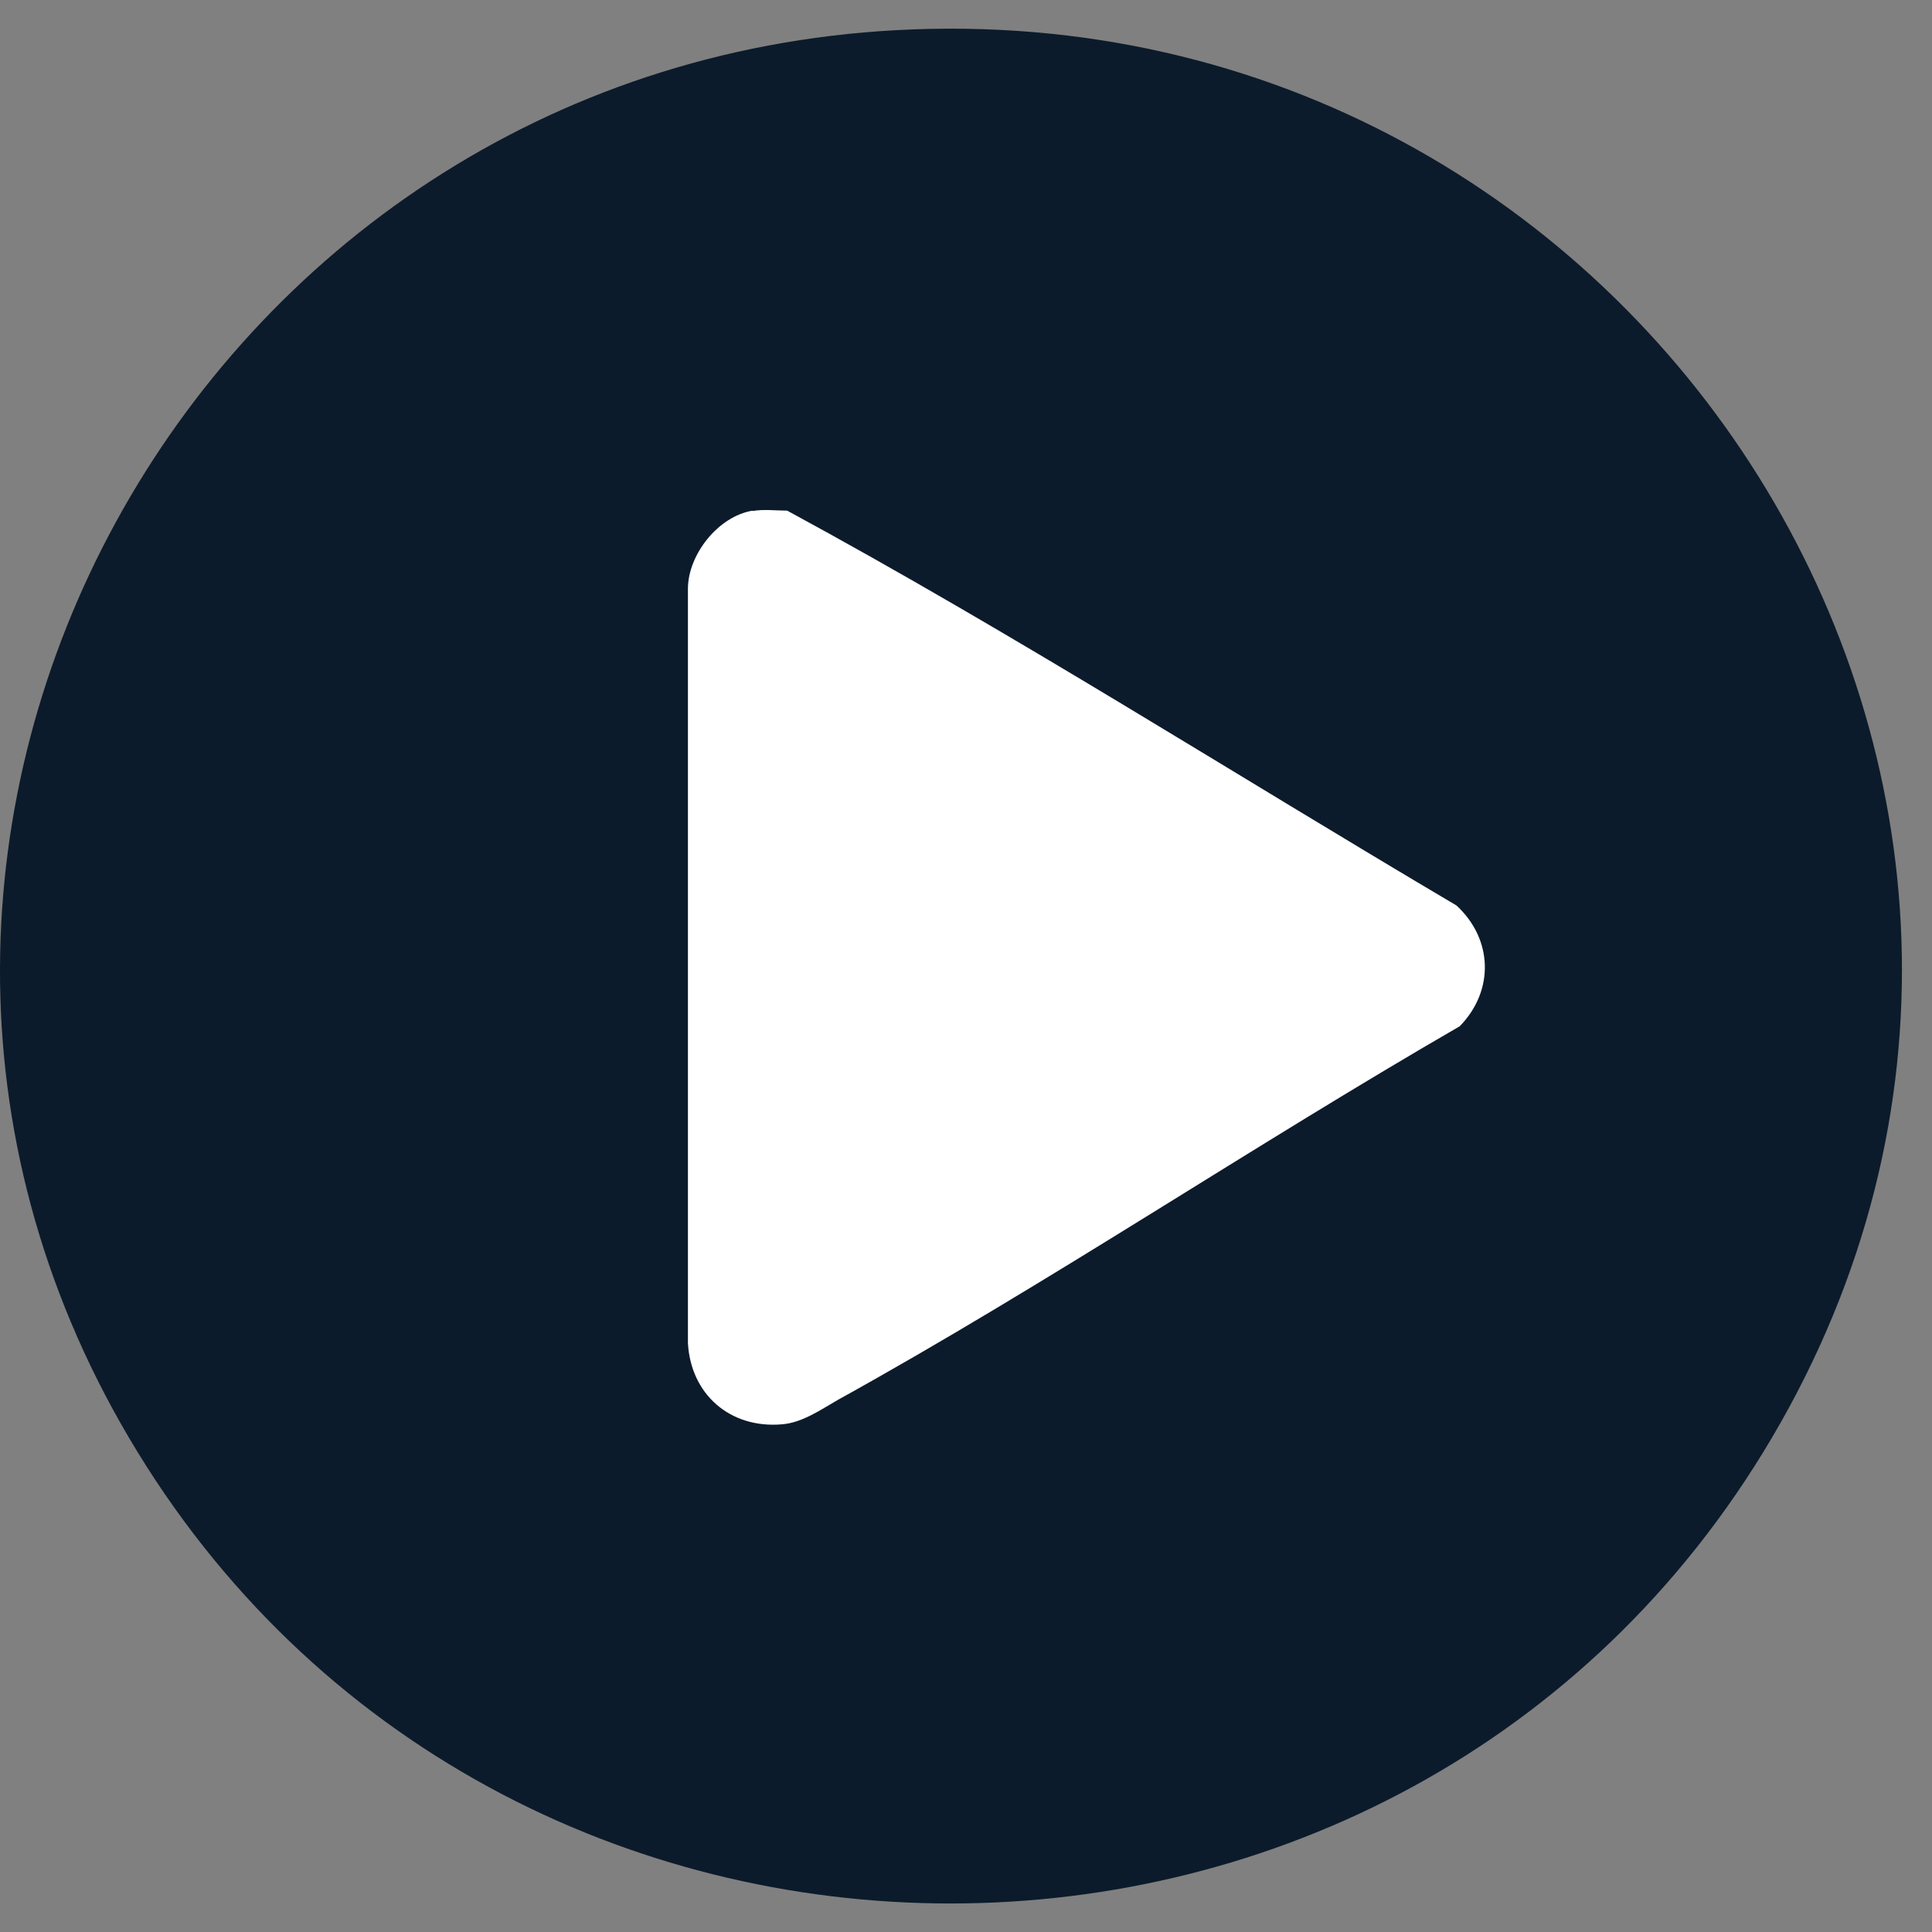 <svg width="57" height="57" viewBox="0 0 57 57" fill="none" xmlns="http://www.w3.org/2000/svg">
<rect x="0" y="0" width="57" height="57" fill="#808080" stroke="none"/>
<path d="M47.07 10.686H12.802V45.575H47.07V10.686Z" fill="white"/>
<path d="M26.44 0.89C48.588 -0.314 63.517 23.362 52.281 42.411C41.476 60.741 14.607 60.741 3.801 42.411C-6.693 24.613 5.738 2.011 26.44 0.89ZM22.209 15.065C21.192 15.23 20.308 16.351 20.296 17.355V39.626C20.38 41.137 21.539 42.152 23.069 42.022C23.667 41.975 24.204 41.597 24.718 41.302C30.946 37.856 36.898 33.843 43.066 30.278C44.094 29.228 44.046 27.705 42.97 26.714C36.396 22.831 29.93 18.7 23.224 15.065C22.89 15.065 22.531 15.018 22.197 15.077L22.209 15.065Z" fill="#0C1B2B"/>
</svg>
